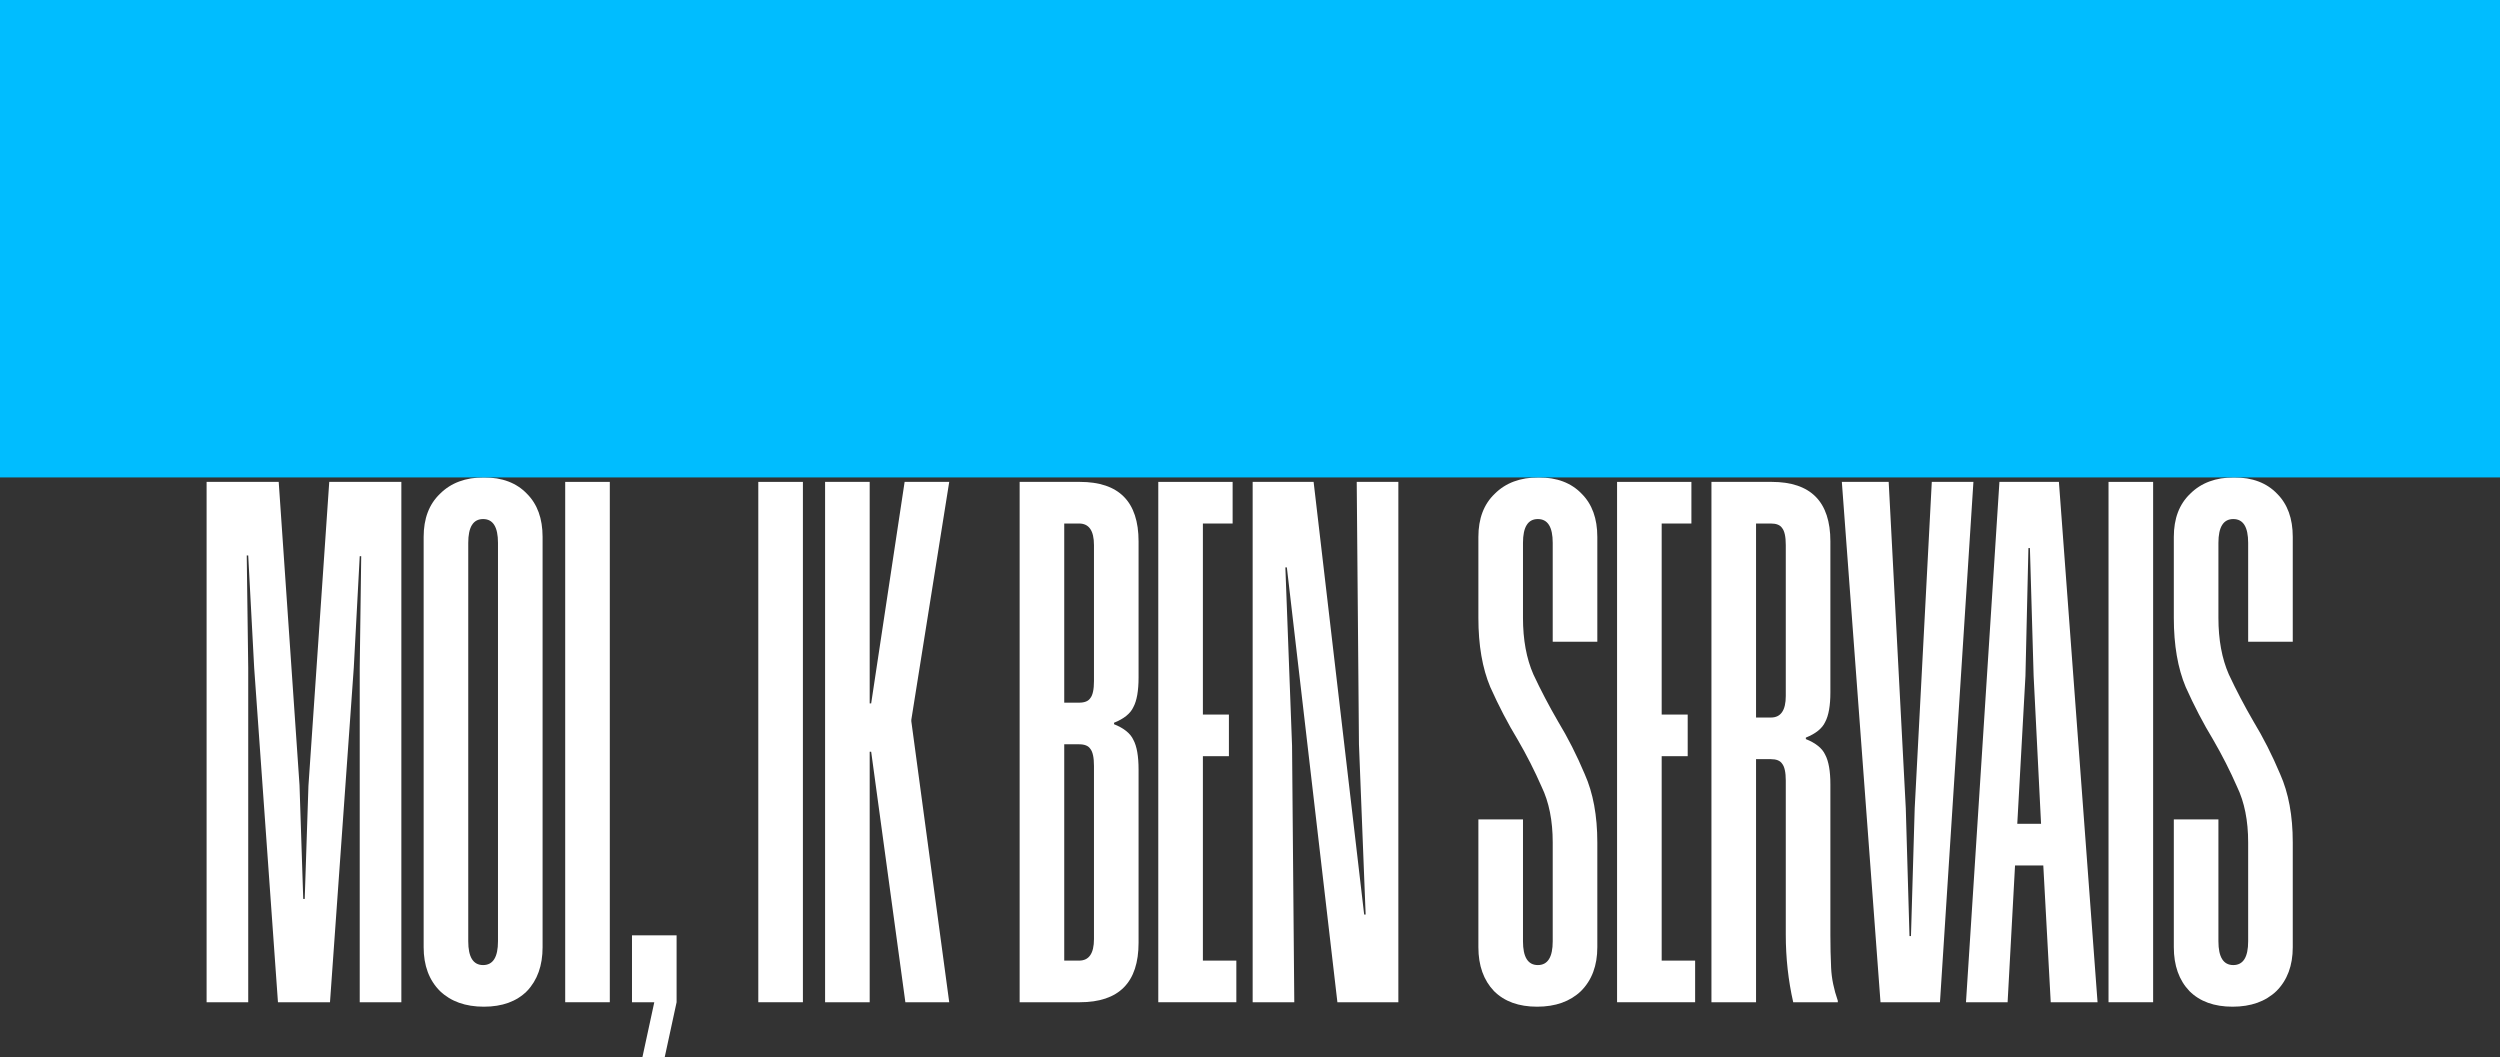 <?xml version="1.0" encoding="utf-8"?>
<svg xmlns="http://www.w3.org/2000/svg" fill="none" height="100%" overflow="visible" preserveAspectRatio="none" style="display: block;" viewBox="0 0 1440 609" width="100%">
<rect x="0" y="0" width="1440" height="609" fill="#333333" stroke="none"/>
<g id="Group 46">
<g id="MOI, IK BEN SERVAIS">
<path d="M1320.63 545.603C1320.63 556.164 1317.49 564.585 1311.21 570.865C1304.93 576.859 1296.51 579.856 1285.95 579.856C1275.39 579.856 1267.11 576.859 1261.11 570.865C1255.12 564.585 1252.12 556.164 1252.12 545.603V471.958H1277.81V542.177C1277.81 551.312 1280.67 555.879 1286.38 555.879C1292.09 555.879 1294.94 551.312 1294.94 542.177V485.231C1294.94 472.671 1292.8 461.967 1288.52 453.118C1284.52 443.984 1279.95 434.992 1274.82 426.144C1269.11 416.724 1263.83 406.591 1258.97 395.744C1254.41 384.897 1252.12 371.623 1252.12 355.924V309.254C1252.12 298.692 1255.26 290.414 1261.54 284.42C1267.82 278.14 1276.24 275 1286.8 275C1297.37 275 1305.64 278.14 1311.64 284.42C1317.63 290.414 1320.63 298.692 1320.63 309.254V369.625H1294.94V312.679C1294.94 303.545 1292.09 298.977 1286.38 298.977C1280.67 298.977 1277.81 303.545 1277.81 312.679V355.924C1277.81 368.484 1279.81 379.331 1283.81 388.465C1288.09 397.599 1292.8 406.591 1297.94 415.439C1303.65 424.859 1308.78 434.992 1313.35 445.839C1318.2 456.686 1320.63 469.817 1320.63 485.231V545.603Z" fill="white" id="Vector"/>
<path d="M1240.2 577.287H1214.51V277.569H1240.2V577.287Z" fill="white" id="Vector_2"/>
<path d="M1208.19 577.287H1181.22L1176.94 498.504H1160.66L1156.38 577.287H1132.41L1151.67 277.569H1185.93L1208.19 577.287ZM1175.65 474.527L1171.37 389.321L1169.23 315.676H1168.37L1166.66 389.321L1161.95 474.527H1175.65Z" fill="white" id="Vector_3"/>
<path d="M1117.42 577.287H1083.17L1060.9 277.569H1087.88L1097.73 465.535L1099.87 539.18H1100.72L1102.87 465.535L1112.71 277.569H1136.69L1117.42 577.287Z" fill="white" id="Vector_4"/>
<path d="M1028.61 449.693C1028.61 444.84 1027.89 441.558 1026.47 439.845C1025.33 438.132 1023.18 437.276 1020.05 437.276H1011.48V577.287H985.792V277.569H1020.47C1043.02 277.569 1054.3 288.987 1054.3 311.823V398.741C1054.3 406.448 1053.3 412.157 1051.3 415.868C1049.59 419.578 1045.88 422.576 1040.17 424.859V425.715C1045.88 427.999 1049.59 430.996 1051.3 434.707C1053.3 438.418 1054.3 444.127 1054.3 451.834V538.752C1054.3 545.032 1054.44 551.312 1054.73 557.592C1055.01 563.586 1056.3 569.866 1058.58 576.431V577.287H1032.89C1030.04 564.728 1028.61 551.74 1028.61 538.324V449.693ZM1028.61 313.963C1028.61 309.111 1027.89 305.828 1026.47 304.115C1025.33 302.403 1023.18 301.546 1020.05 301.546H1011.48V413.299H1020.05C1025.75 413.299 1028.61 409.16 1028.61 400.882V313.963Z" fill="white" id="Vector_5"/>
<path d="M974.251 301.546H957.124V411.586H972.11V435.563H957.124V553.31H976.392V577.287H931.434V277.569H974.251V301.546Z" fill="white" id="Vector_6"/>
<path d="M920.057 545.603C920.057 556.164 916.917 564.585 910.638 570.865C904.358 576.859 895.937 579.856 885.376 579.856C874.814 579.856 866.536 576.859 860.542 570.865C854.547 564.585 851.55 556.164 851.55 545.603V471.958H877.24V542.177C877.24 551.312 880.095 555.879 885.804 555.879C891.513 555.879 894.367 551.312 894.367 542.177V485.231C894.367 472.671 892.226 461.967 887.945 453.118C883.948 443.984 879.381 434.992 874.243 426.144C868.534 416.724 863.254 406.591 858.401 395.744C853.834 384.897 851.55 371.623 851.55 355.924V309.254C851.55 298.692 854.69 290.414 860.97 284.42C867.25 278.14 875.67 275 886.232 275C896.793 275 905.071 278.14 911.066 284.42C917.06 290.414 920.057 298.692 920.057 309.254V369.625H894.367V312.679C894.367 303.545 891.513 298.977 885.804 298.977C880.095 298.977 877.24 303.545 877.24 312.679V355.924C877.24 368.484 879.239 379.331 883.235 388.465C887.516 397.599 892.226 406.591 897.364 415.439C903.073 424.859 908.211 434.992 912.778 445.839C917.631 456.686 920.057 469.817 920.057 485.231V545.603Z" fill="white" id="Vector_7"/>
<path d="M805.452 577.287H770.342L741.227 326.808H740.37L744.224 429.569L745.508 577.287H721.531V277.569H756.641L785.756 526.763H786.612L782.759 428.713L781.474 277.569H805.452V577.287Z" fill="white" id="Vector_8"/>
<path d="M709.99 301.546H692.863V411.586H707.849V435.563H692.863V553.31H712.131V577.287H667.173V277.569H709.99V301.546Z" fill="white" id="Vector_9"/>
<path d="M655.817 390.177C655.817 397.885 654.818 403.593 652.82 407.304C651.107 411.015 647.396 414.012 641.688 416.296V417.152C647.396 419.436 651.107 422.433 652.82 426.144C654.818 429.854 655.817 435.563 655.817 443.27V543.034C655.817 565.869 644.542 577.287 621.992 577.287H587.31V277.569H621.992C644.542 277.569 655.817 288.987 655.817 311.823V390.177ZM630.127 313.963C630.127 305.685 627.272 301.546 621.564 301.546H613V404.735H621.564C624.703 404.735 626.844 403.879 627.986 402.166C629.413 400.454 630.127 397.171 630.127 392.318V313.963ZM630.127 441.13C630.127 436.277 629.413 432.994 627.986 431.282C626.844 429.569 624.703 428.713 621.564 428.713H613V553.31H621.564C627.272 553.31 630.127 549.171 630.127 540.893V441.13Z" fill="white" id="Vector_10"/>
<path d="M524.918 414.583V415.439L546.755 577.287H521.493L501.797 432.994H500.941V577.287H475.25V277.569H500.941V405.163H501.797L521.065 277.569H546.755L524.918 414.583Z" fill="white" id="Vector_11"/>
<path d="M462.472 577.287H436.782V277.569H462.472V577.287Z" fill="white" id="Vector_12"/>
<path d="M364.026 538.752H389.717V577.287L382.866 608.972H370.021L376.871 577.287H364.026V538.752Z" fill="white" id="Vector_13"/>
<path d="M351.248 577.287H325.558V277.569H351.248V577.287Z" fill="white" id="Vector_14"/>
<path d="M312.529 545.603C312.529 556.164 309.532 564.585 303.537 570.865C297.543 576.859 289.265 579.856 278.704 579.856C268.142 579.856 259.722 576.859 253.442 570.865C247.162 564.585 244.022 556.164 244.022 545.603V309.254C244.022 298.692 247.162 290.414 253.442 284.42C259.722 278.14 268.142 275 278.704 275C289.265 275 297.543 278.14 303.537 284.42C309.532 290.414 312.529 298.692 312.529 309.254V545.603ZM286.839 312.679C286.839 303.545 283.984 298.977 278.275 298.977C272.567 298.977 269.712 303.545 269.712 312.679V542.177C269.712 551.312 272.567 555.879 278.275 555.879C283.984 555.879 286.839 551.312 286.839 542.177V312.679Z" fill="white" id="Vector_15"/>
<path d="M231.18 577.287H207.203V384.611L208.059 320.386H207.203L203.777 384.611L190.076 577.287H160.104L146.403 384.611L142.977 319.958H142.121L142.977 384.611V577.287H119V277.569H160.532L172.521 452.262L174.662 517.772H175.518L177.659 452.69L189.648 277.569H231.18V577.287Z" fill="white" id="Vector_16"/>
</g>
<rect fill="#00BDFF" height="275" id="Rectangle 75" width="1440"/>
</g>
</svg>